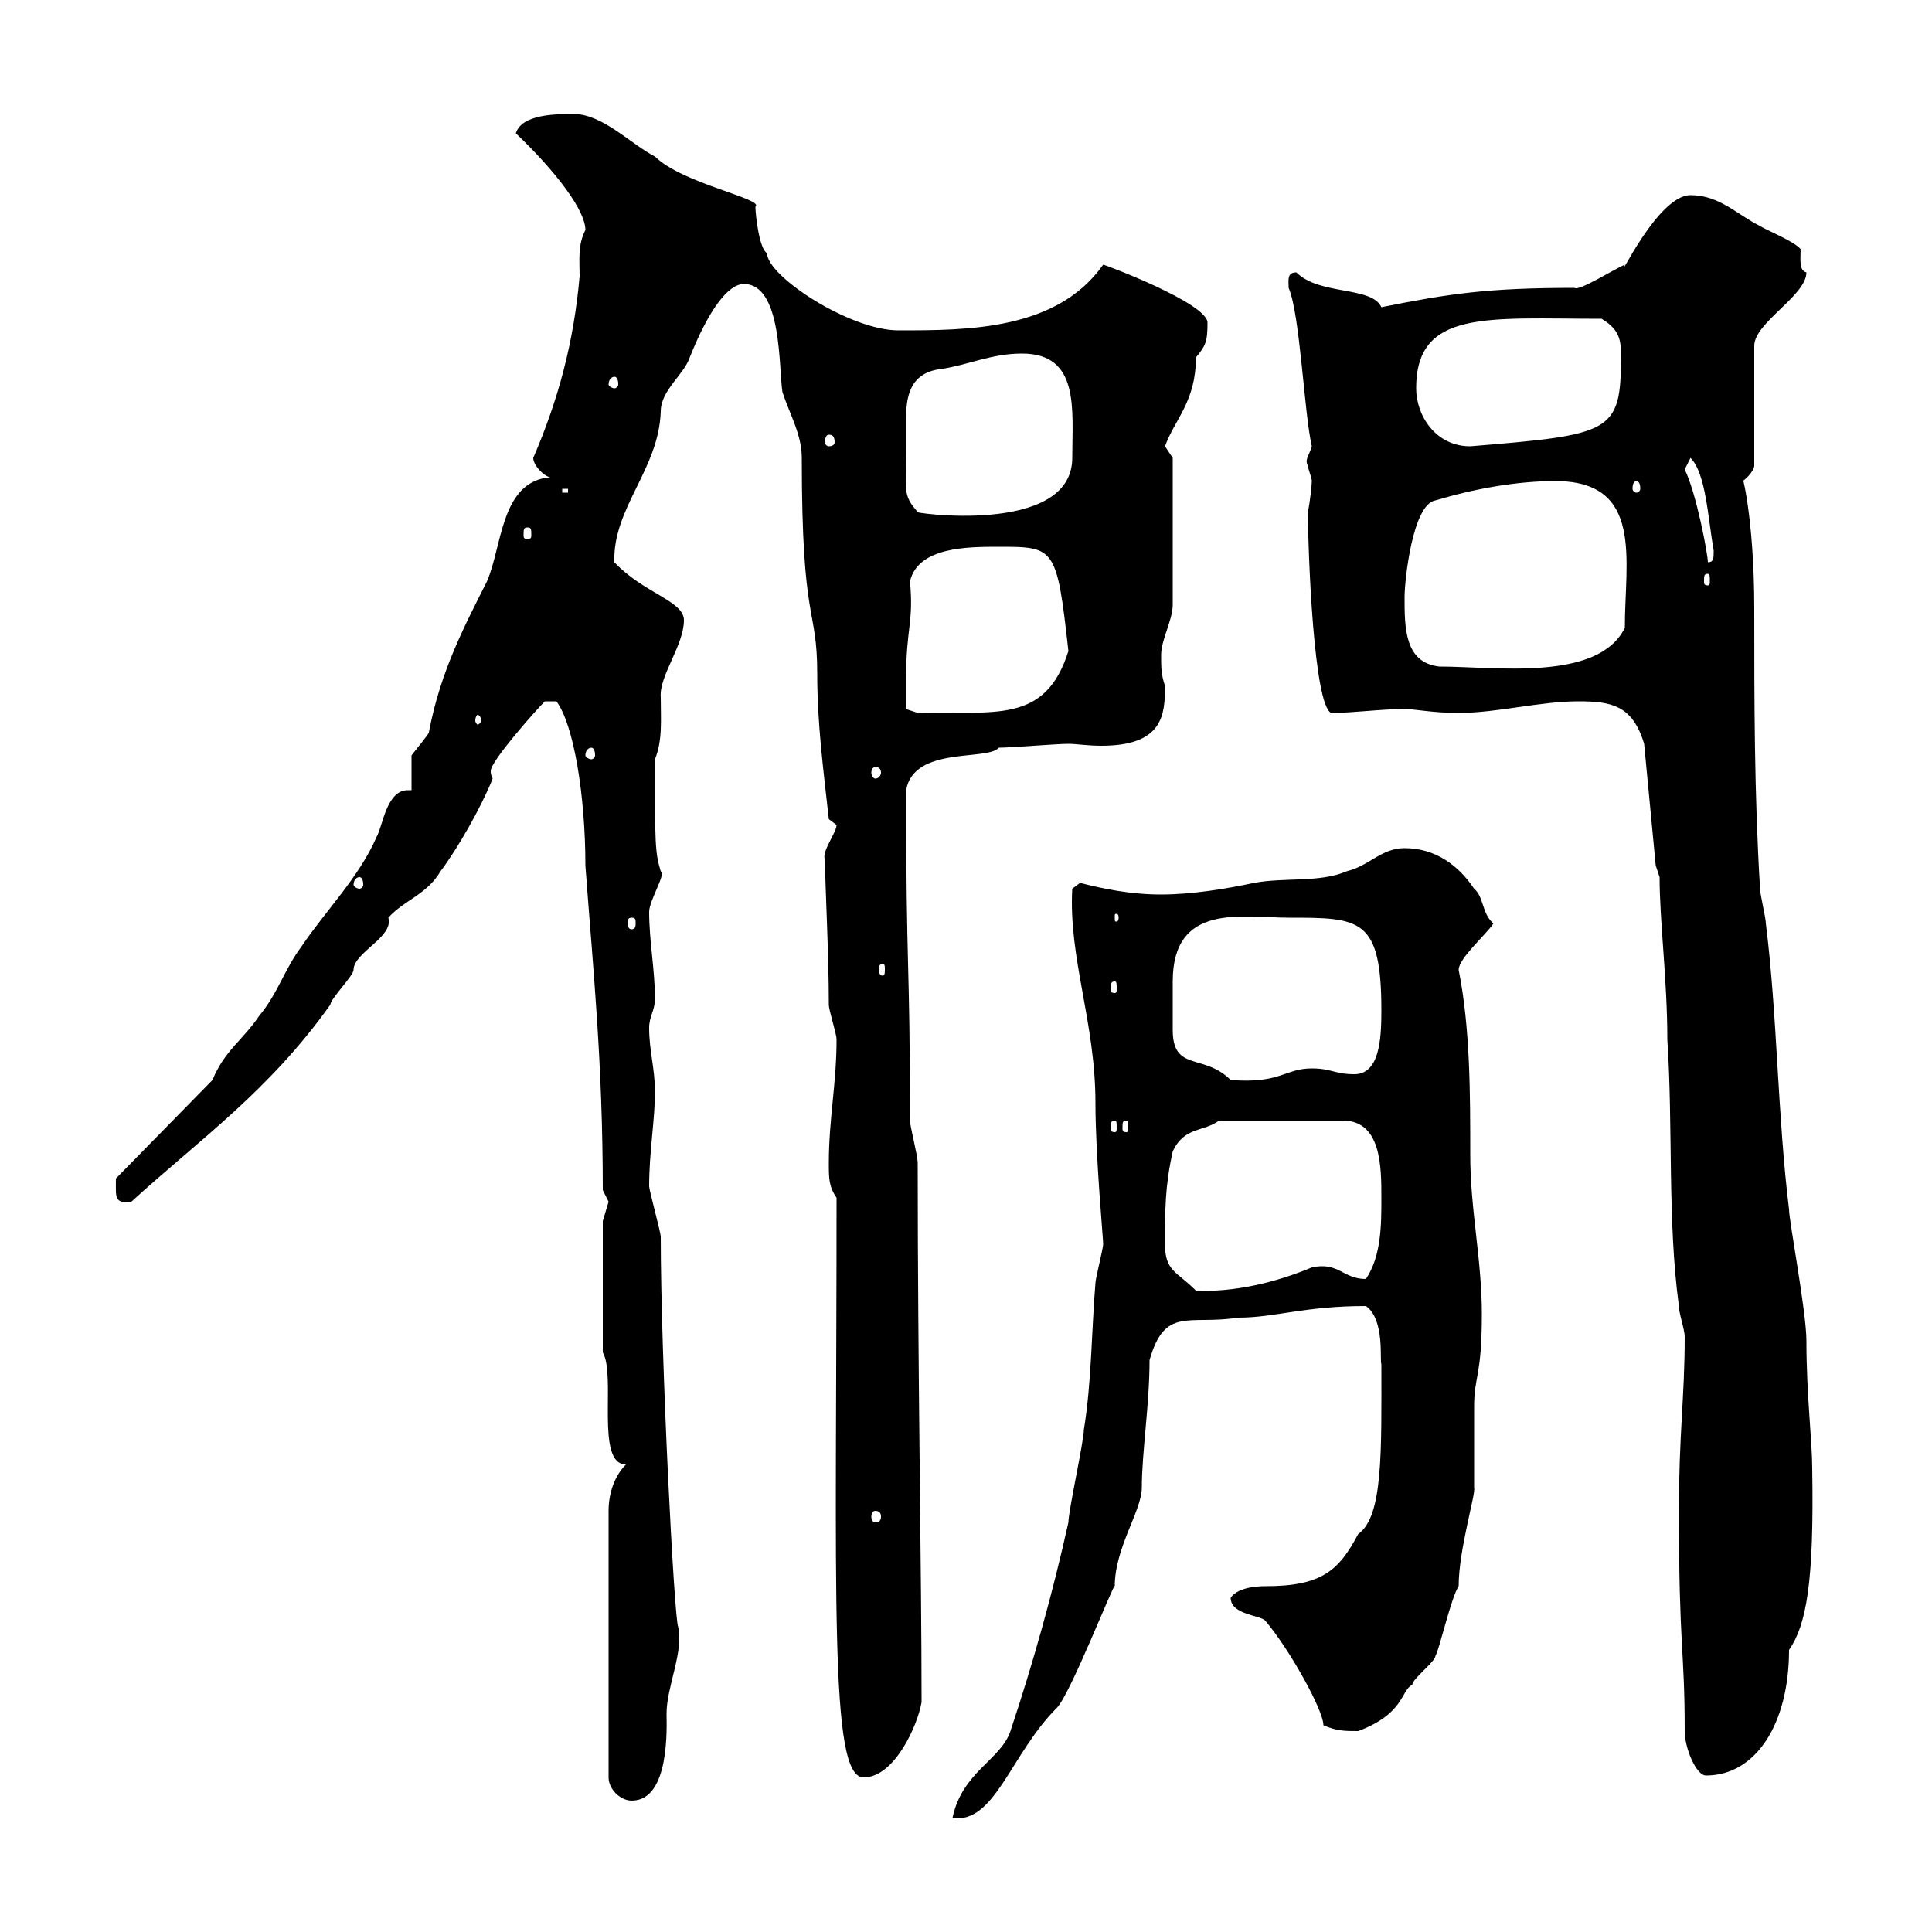 <svg xmlns="http://www.w3.org/2000/svg" xmlns:xlink="http://www.w3.org/1999/xlink" width="300" height="300"><path d="M171.30 193.20C171.30 193.80 170.10 198.60 170.10 199.20C169.50 206.40 169.50 214.80 168.30 222C168.30 223.80 165.90 234.60 165.90 236.40C163.50 247.20 160.50 258 156.90 268.80C155.40 273.30 149.40 275.10 147.90 282.30C154.50 283.20 156.90 272.40 164.10 265.20C166.20 263.10 173.10 245.40 173.10 246.30C173.10 240.30 177.30 234.60 177.30 231C177.30 225.60 178.50 218.10 178.50 211.20C180.90 202.80 184.50 205.80 192.30 204.60C198 204.60 202.50 202.80 212.10 202.80C215.10 204.90 214.20 211.50 214.50 211.80C214.50 225.30 214.80 235.50 210.90 238.20C207.90 243.90 205.20 246.30 196.50 246.30C195.90 246.30 192.30 246.30 191.10 248.10C191.10 250.80 195.90 250.80 196.50 251.70C200.10 255.90 205.50 265.50 205.50 267.90C207.60 268.80 208.80 268.80 210.90 268.80C218.10 266.10 217.50 262.50 219.30 261.60C219.30 260.70 222.90 258 222.90 257.10C223.50 256.20 225.30 248.10 226.50 246.30C226.50 240.60 229.20 231.90 228.90 231C228.90 230.10 228.90 219 228.90 218.40C228.90 213.60 230.10 213.90 230.10 204C230.10 195.60 228.30 187.80 228.30 179.40C228.30 169.80 228.30 159.60 226.50 150.60C226.50 148.80 230.70 145.20 231.90 143.40C230.10 141.90 230.40 139.20 228.90 138C226.50 134.40 222.90 131.70 218.10 131.70C214.50 131.70 212.70 134.40 209.10 135.30C204.90 137.10 199.50 136.20 194.70 137.10C190.50 138 185.10 138.90 180.30 138.90C175.50 138.90 171.30 138 167.70 137.10L166.50 138C165.90 148.80 170.10 158.70 170.10 171.30C170.10 179.40 171.30 192.30 171.30 193.20ZM97.20 227.40C95.40 229.20 94.50 231.90 94.50 234.60L94.50 276C94.50 277.80 96.30 279.60 98.10 279.60C104.10 279.60 103.50 267.90 103.50 266.10C103.50 261.90 106.20 256.50 105.30 252.60C104.70 251.40 102.60 211.20 102.60 192C102.60 191.40 100.80 184.80 100.80 184.20C100.80 178.80 101.70 174 101.70 169.50C101.70 165.90 100.80 163.20 100.80 159.60C100.80 157.80 101.70 156.90 101.70 155.10C101.70 150.60 100.80 146.10 100.80 141.60C100.80 139.80 103.50 135.60 102.60 135.30C101.70 132.30 101.70 131.10 101.70 117.90C102.90 114.90 102.60 111.90 102.60 108.30C102.30 105 106.20 100.20 106.20 96.30C106.20 93.30 99.90 92.10 95.40 87.30C95.10 78.90 102.30 72.90 102.60 63.90C102.60 60.60 106.20 58.20 107.10 55.50C110.10 48 113.10 44.10 115.50 44.10C121.50 44.10 120.90 57.30 121.50 60.90C122.70 64.50 124.50 67.50 124.50 71.10C124.50 97.50 126.90 93.90 126.90 104.70C126.90 112.20 127.80 119.10 128.70 127.20C128.70 127.20 129.90 128.10 129.90 128.10C129.90 129.30 127.50 132.30 128.10 133.50C128.10 137.10 128.70 147.90 128.70 156C128.70 156.90 129.90 160.50 129.90 161.40C129.90 168.30 128.70 173.70 128.70 180.60C128.70 183 128.70 184.20 129.90 186C129.90 247.80 128.70 276 134.10 276C138.90 276 142.50 267.90 143.10 264.30C143.10 244.20 142.50 213 142.50 180.60C142.50 179.40 141.30 174.90 141.30 174C141.30 148.50 140.70 151.50 140.70 122.70C141.90 115.80 153.30 118.20 155.10 116.10C156.90 116.10 164.10 115.50 165.90 115.50C167.10 115.50 168.90 115.80 171 115.80C180.60 115.80 180.90 111 180.90 106.50C180.30 104.70 180.30 103.80 180.30 101.70C180.30 99.30 182.10 96.30 182.10 93.90L182.10 71.10C182.10 71.10 180.90 69.30 180.90 69.30C182.40 65.10 185.70 62.40 185.70 55.50C187.20 53.70 187.50 53.10 187.50 50.10C187.50 47.10 171.60 41.10 171.30 41.10C164.10 51.30 150.30 51.30 139.50 51.30C132 51.30 119.10 42.90 119.10 39.30C117.90 38.70 117.30 33.30 117.30 32.10C118.80 30.90 105.90 28.50 101.70 24.30C98.10 22.50 93.60 17.70 89.10 17.70C86.40 17.70 81 17.70 80.10 20.70C86.40 26.70 90.90 32.70 90.90 35.70C89.70 38.10 90 40.20 90 42.90C89.10 53.10 86.70 62.10 82.80 71.10C82.80 72.30 84.60 74.10 85.50 74.10C77.70 74.70 78 84.90 75.60 90.30C72.30 96.90 68.40 104.10 66.60 113.70C66.60 114 64.80 116.10 63.90 117.30C63.90 117.90 63.90 121.50 63.90 122.70C63.60 122.70 63.30 122.70 63.30 122.70C60 122.70 59.40 128.40 58.50 129.90C55.80 136.20 50.40 141.60 46.80 147C44.10 150.60 43.20 154.20 40.20 157.80C37.80 161.40 34.80 163.20 33 167.70L18 183C18 186 17.70 186.90 20.40 186.60C30.90 177 41.70 169.50 51.30 156C51.30 155.10 54.90 151.50 54.90 150.60C54.90 147.90 61.20 145.50 60.30 142.50C62.70 139.80 66.30 138.90 68.40 135.30C71.10 131.70 74.70 125.40 76.50 120.90C76.20 120.30 76.20 120 76.20 119.70C76.20 118.20 83.10 110.40 84.60 108.90L86.40 108.90C89.10 112.50 90.90 123.60 90.90 134.40C92.10 150.60 93.60 165 93.60 184.80C93.60 184.80 94.50 186.60 94.50 186.60C94.50 186.60 93.60 189.60 93.60 189.60L93.60 210C95.70 213.60 92.40 227.40 97.20 227.40ZM260.70 234.60C260.70 256.20 261.60 255.90 261.60 268.80C261.60 271.50 263.40 275.70 264.90 275.70C272.70 275.70 277.80 267.60 277.80 256.20C280.50 252.30 281.70 245.70 281.40 228C281.40 223.80 280.50 216.60 280.50 208.20C280.50 203.70 277.80 189.60 277.80 187.80C276 173.10 276 157.80 274.20 143.40C274.20 142.50 273.30 138.90 273.30 138C272.40 123.30 272.40 108.90 272.40 94.50C272.40 80.10 270.30 72.60 270.60 74.70C271.50 74.10 272.40 72.90 272.40 72.30L272.40 53.70C272.40 50.10 280.50 45.90 280.50 42.30C279.30 42 279.60 40.20 279.60 38.70C278.70 37.50 274.20 35.70 273.30 35.10C269.70 33.30 267 30.30 262.50 30.30C257.40 30.30 251.10 44.10 252.30 41.10C250.80 41.70 245.10 45.30 244.50 44.70C231 44.70 225 45.60 214.50 47.70C213 44.40 204.90 45.90 201.30 42.30C199.80 42.30 200.10 43.50 200.10 44.70C201.90 48.90 202.50 64.20 203.70 69.30C203.40 70.50 202.50 71.40 203.10 72.30C203.10 72.90 203.70 74.10 203.70 74.70C203.70 75.30 203.40 78 203.10 79.50C203.10 85.80 204 109.50 206.70 110.70C210.30 110.70 214.20 110.10 218.10 110.10C219.90 110.10 222.30 110.70 226.50 110.70C232.50 110.70 239.10 108.90 245.10 108.90C250.20 108.90 253.50 109.50 255.30 115.50L257.10 134.40L257.70 136.20C257.70 143.10 258.90 152.10 258.90 161.40C259.80 174.90 258.90 189.60 260.70 202.80C260.70 204 261.60 206.40 261.60 207.60C261.60 216.90 260.70 222.60 260.70 234.60ZM135.90 234.60C136.50 234.60 136.80 234.90 136.80 235.50C136.80 236.10 136.50 236.40 135.90 236.40C135.60 236.40 135.30 236.10 135.30 235.50C135.30 234.90 135.60 234.60 135.90 234.60ZM180.90 193.20C180.90 187.80 180.90 184.20 182.10 178.80C183.90 174.90 186.90 175.80 189.30 174L208.50 174C214.50 174 214.50 181.20 214.50 186C214.50 190.20 214.50 195 212.10 198.60C208.50 198.60 207.90 195.90 203.70 196.80C198 199.20 191.40 200.70 185.70 200.40C182.70 197.40 180.90 197.40 180.90 193.20ZM173.10 174C173.40 174 173.40 174.30 173.40 175.20C173.40 175.50 173.40 175.80 173.10 175.80C172.50 175.80 172.50 175.50 172.50 175.20C172.50 174.30 172.50 174 173.10 174ZM174.90 174C175.20 174 175.20 174.30 175.20 175.20C175.20 175.50 175.20 175.80 174.90 175.80C174.30 175.80 174.30 175.50 174.30 175.20C174.30 174.30 174.30 174 174.90 174ZM182.10 156.90C182.10 155.70 182.10 154.20 182.10 152.40C182.10 140.10 192.90 142.50 200.10 142.50C211.20 142.50 214.50 142.50 214.50 156.90C214.50 161.40 214.20 166.80 210.30 166.80C207.30 166.80 206.70 165.90 203.70 165.90C199.50 165.90 198.90 168.30 191.10 167.70C186.90 163.50 182.10 166.50 182.10 159.90C182.10 159 182.10 157.80 182.10 156.90ZM173.10 152.40C173.40 152.40 173.40 152.70 173.40 153.60C173.40 153.90 173.40 154.20 173.10 154.20C172.50 154.20 172.50 153.90 172.50 153.60C172.50 152.70 172.50 152.40 173.10 152.40ZM137.10 149.70C137.40 149.70 137.40 150 137.40 150.60C137.40 150.90 137.40 151.50 137.10 151.50C136.50 151.50 136.50 150.90 136.50 150.60C136.50 150 136.50 149.70 137.10 149.70ZM98.10 142.50C98.70 142.50 98.70 142.80 98.70 143.40C98.70 143.70 98.70 144.30 98.10 144.30C97.50 144.30 97.50 143.70 97.50 143.40C97.50 142.80 97.50 142.50 98.10 142.50ZM173.70 142.50C173.70 143.10 173.40 143.10 173.40 143.10C173.10 143.10 173.10 143.10 173.10 142.50C173.10 141.90 173.10 141.90 173.40 141.90C173.40 141.90 173.70 141.90 173.70 142.50ZM55.80 136.20C56.10 136.20 56.40 136.50 56.40 137.40C56.40 137.70 56.10 138 55.80 138C55.50 138 54.90 137.70 54.90 137.40C54.90 136.50 55.50 136.20 55.80 136.20ZM135.90 119.10C136.50 119.10 136.80 119.40 136.80 120C136.80 120.30 136.50 120.90 135.90 120.90C135.60 120.90 135.30 120.30 135.30 120C135.30 119.40 135.60 119.10 135.90 119.10ZM91.80 116.10C92.10 116.10 92.40 116.40 92.40 117.30C92.40 117.60 92.10 117.90 91.80 117.90C91.50 117.90 90.90 117.60 90.90 117.30C90.90 116.40 91.50 116.10 91.80 116.10ZM74.70 111.90C74.70 112.20 74.40 112.50 74.10 112.50C74.10 112.50 73.80 112.20 73.80 111.90C73.80 111.30 74.10 111 74.10 111C74.40 111 74.70 111.30 74.70 111.90ZM140.70 105.30C140.70 97.50 141.90 96.60 141.30 90.30C142.50 84.90 150.30 84.90 155.10 84.90C163.80 84.90 164.10 84.90 165.90 101.10C162.30 112.50 154.50 110.40 142.50 110.70L140.70 110.10C140.70 110.10 140.70 107.10 140.70 105.30ZM218.10 92.70C218.10 90.30 219.30 78.30 222.90 77.70C228.90 75.90 235.50 74.70 241.50 74.70C255.30 74.70 252.30 87 252.30 97.50C248.10 105.90 232.20 103.50 223.50 103.50C218.10 102.90 218.10 97.50 218.10 92.70ZM265.20 89.10C265.50 89.10 265.50 89.40 265.50 90.30C265.50 90.60 265.50 90.90 265.20 90.90C264.60 90.90 264.60 90.60 264.60 90.30C264.60 89.40 264.60 89.10 265.20 89.10ZM261.60 72.90C261.60 72.90 262.50 71.10 262.50 71.10C264.90 73.50 265.20 80.40 266.10 85.50C266.10 86.70 266.10 87.30 265.20 87.30C265.20 86.10 263.40 76.50 261.60 72.90ZM81.90 81.90C82.50 81.90 82.50 82.20 82.50 83.10C82.50 83.40 82.50 83.70 81.90 83.70C81.30 83.70 81.30 83.40 81.30 83.10C81.30 82.20 81.30 81.90 81.90 81.90ZM140.70 69.30C140.70 67.80 140.70 66.30 140.70 65.10C140.70 62.10 141 57.90 146.10 57.30C150.30 56.70 153.90 54.90 158.70 54.90C167.70 54.90 166.50 63.60 166.50 71.10C166.50 83.40 140.70 79.50 142.50 79.50C140.10 76.80 140.70 76.20 140.70 69.30ZM87.30 75.90L88.20 75.90L88.20 76.50L87.30 76.50ZM254.10 74.70C254.40 74.70 254.70 75 254.70 75.90C254.70 76.20 254.40 76.50 254.10 76.50C253.80 76.50 253.50 76.20 253.50 75.90C253.50 75 253.80 74.70 254.10 74.70ZM219.90 60.30C219.90 48 231 49.50 248.70 49.50C251.70 51.30 251.70 53.10 251.70 55.50C251.70 67.20 250.20 67.50 228.30 69.30C222.90 69.30 219.90 64.50 219.90 60.30ZM128.70 67.50C129.30 67.50 129.60 67.80 129.60 68.70C129.60 69 129.30 69.30 128.70 69.30C128.40 69.30 128.10 69 128.10 68.70C128.10 67.80 128.40 67.50 128.70 67.50ZM95.40 58.50C95.70 58.50 96 58.80 96 59.70C96 60 95.70 60.30 95.40 60.30C95.10 60.30 94.50 60 94.50 59.70C94.50 58.80 95.10 58.50 95.40 58.50Z"/></svg>